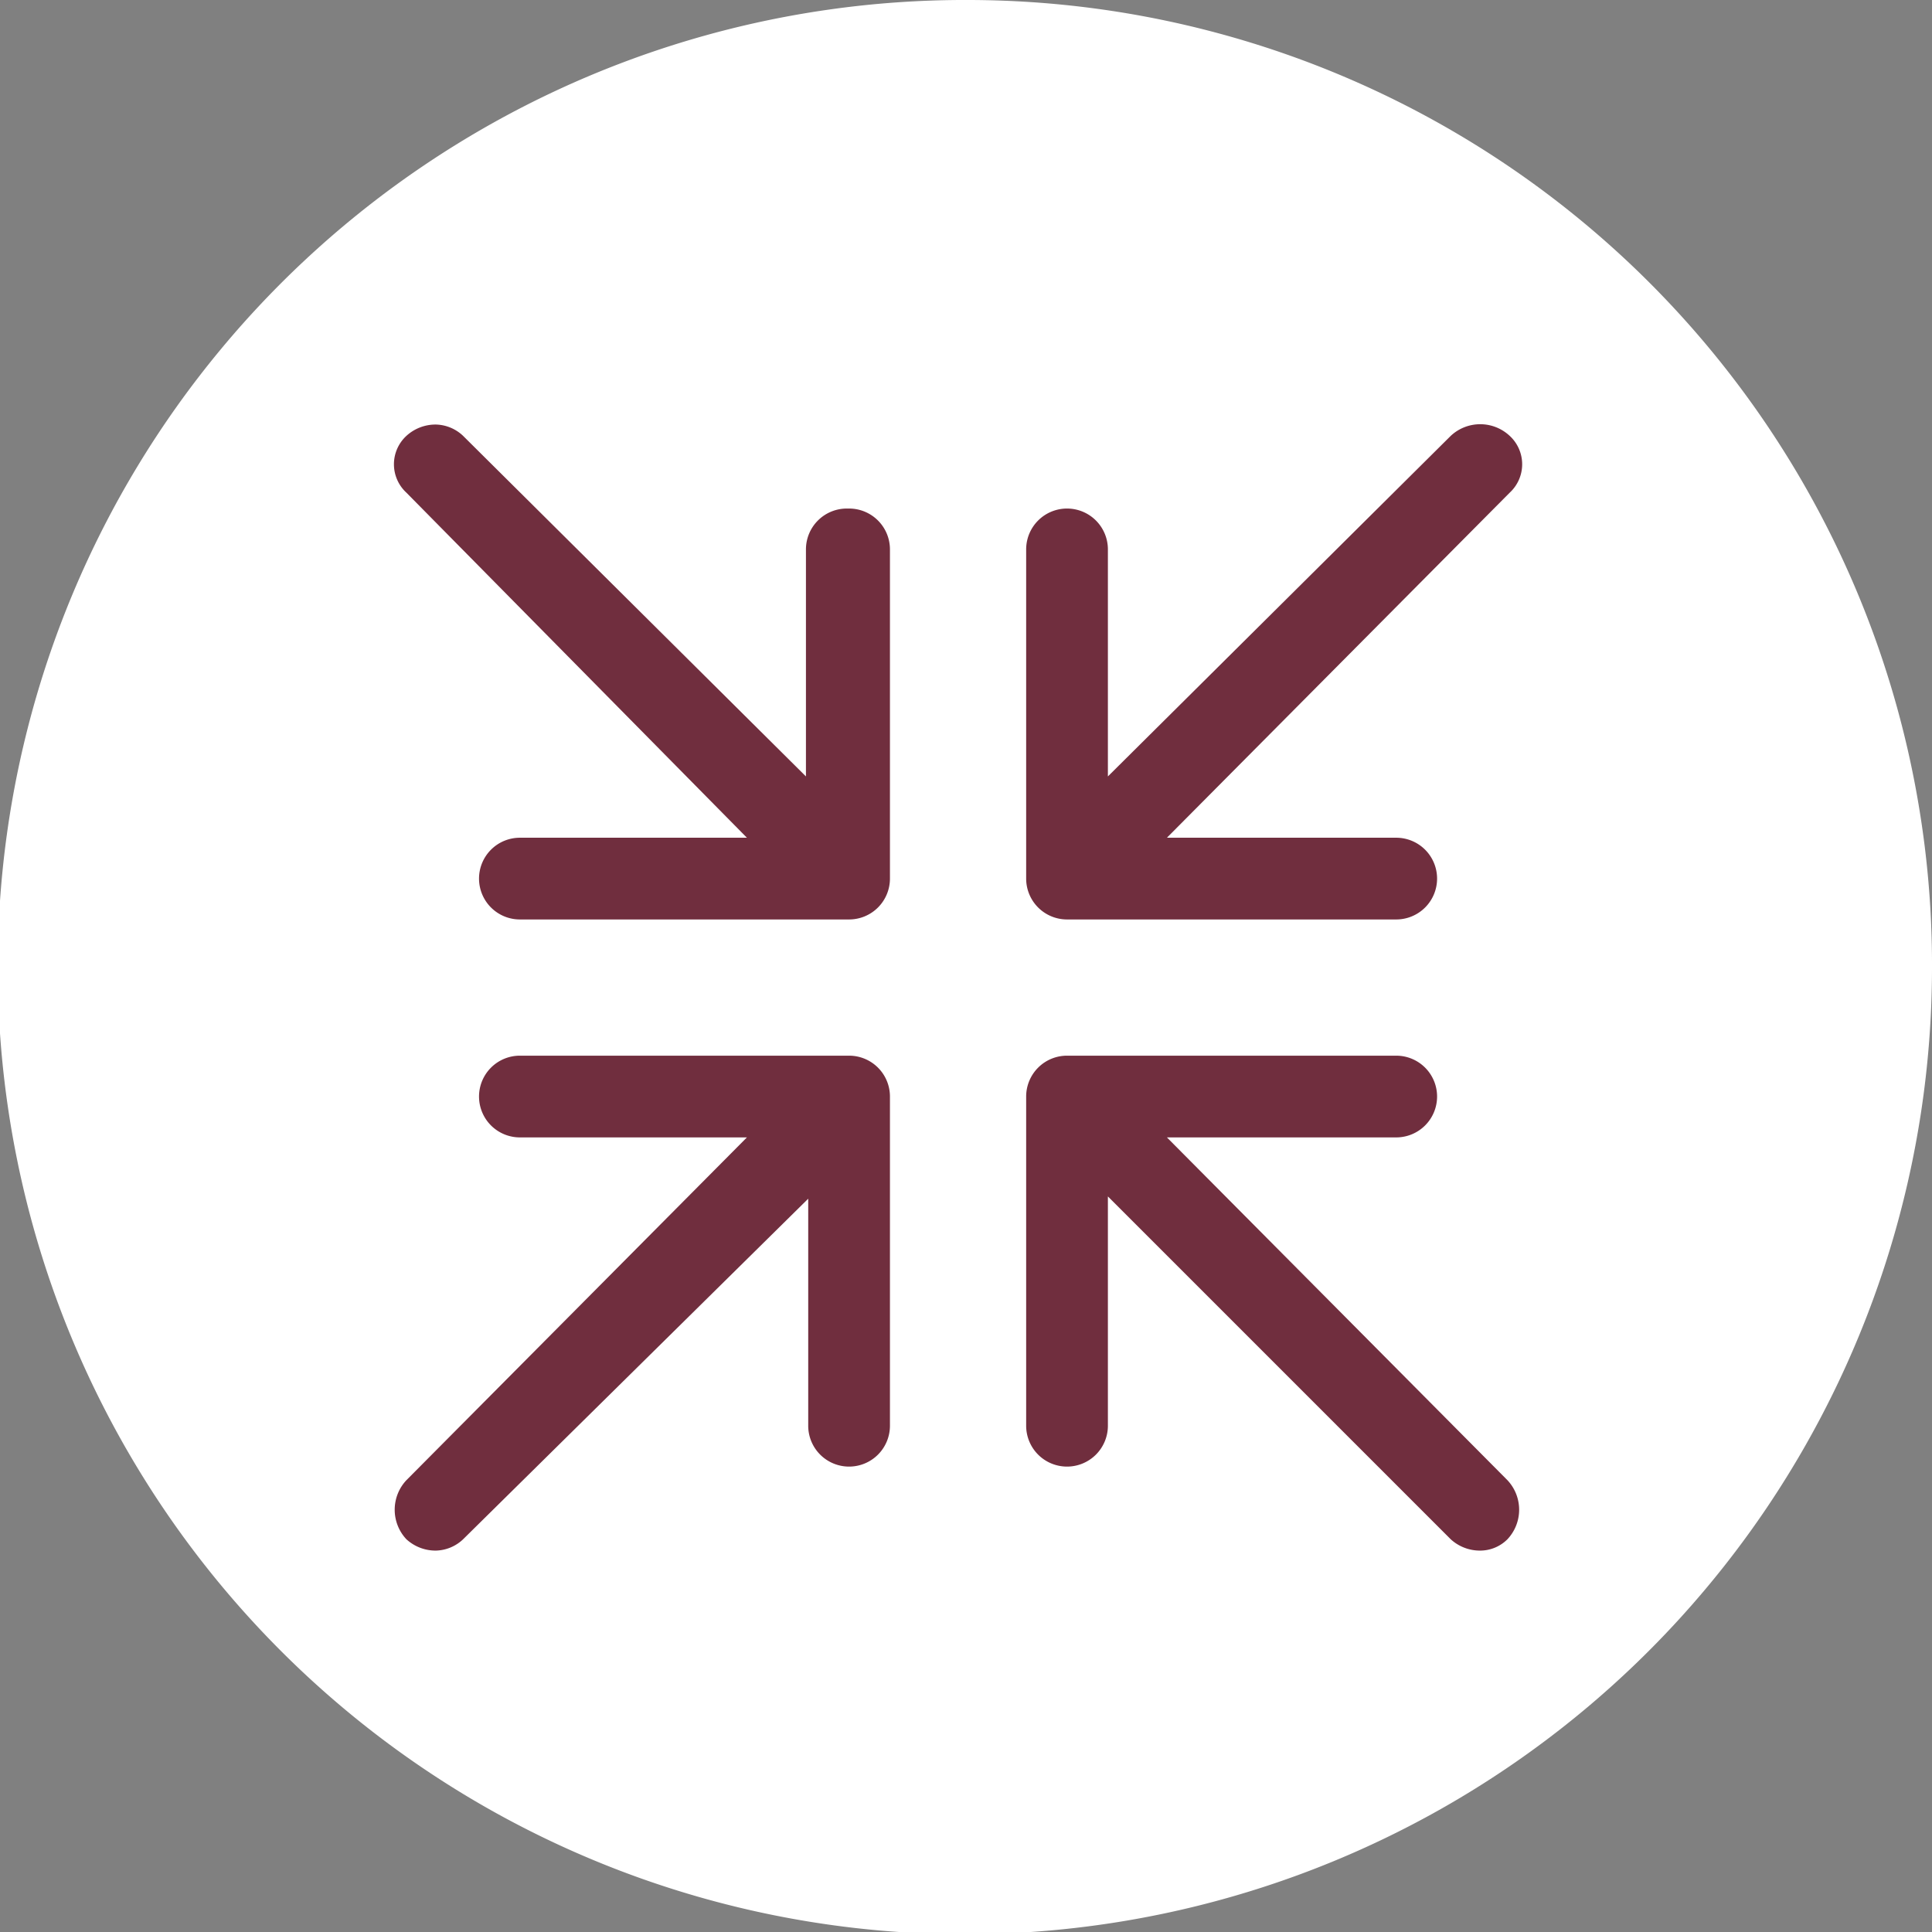 <svg xmlns="http://www.w3.org/2000/svg" viewBox="0 0 85.1 85.1"><rect x="0" y="0" width="85.1" height="85.1" fill="#808080" stroke="none"/><path d="M85.1,42.7A42.6,42.6,0,1,1,42.7,0,42.5,42.5,0,0,1,85.1,42.7Z" style="fill:#fff"></path><path d="M32.9,36.9h-10a1.8,1.8,0,0,0-1.8,1.8h0a1.8,1.8,0,0,0,1.8,1.8H37.4a1.8,1.8,0,0,0,1.8-1.8V24.2a1.8,1.8,0,0,0-1.8-1.8h-.1a1.8,1.8,0,0,0-1.8,1.8v10l-15.1-15a1.8,1.8,0,0,0-1.2-.5,1.9,1.9,0,0,0-1.3.5,1.7,1.7,0,0,0,0,2.5l15,15.2ZM47,40.5H61.5a1.8,1.8,0,0,0,1.8-1.8h0a1.8,1.8,0,0,0-1.8-1.8H51.4L66.5,21.7a1.7,1.7,0,0,0,0-2.5,1.9,1.9,0,0,0-2.6,0l-15.1,15v-10A1.8,1.8,0,0,0,47,22.4h0a1.8,1.8,0,0,0-1.8,1.8V38.7A1.8,1.8,0,0,0,47,40.5ZM19.2,68.3a1.8,1.8,0,0,0,1.2-.5l15.2-15v10a1.8,1.8,0,0,0,1.8,1.8h0a1.8,1.8,0,0,0,1.8-1.8V48.3a1.8,1.8,0,0,0-1.8-1.8H22.9a1.8,1.8,0,0,0-1.8,1.8h0a1.8,1.8,0,0,0,1.8,1.8h10l-15,15.1a1.9,1.9,0,0,0,0,2.6A1.9,1.9,0,0,0,19.2,68.3ZM47,64.6h0a1.8,1.8,0,0,0,1.8-1.8V52.7L63.9,67.8a1.9,1.9,0,0,0,1.3.5,1.7,1.7,0,0,0,1.2-.5,1.9,1.9,0,0,0,0-2.6l-15-15.1H61.5a1.8,1.8,0,0,0,1.8-1.8h0a1.8,1.8,0,0,0-1.8-1.8H47a1.8,1.8,0,0,0-1.8,1.8V62.8A1.8,1.8,0,0,0,47,64.6Z" style="fill:#702e3e"></path></svg>